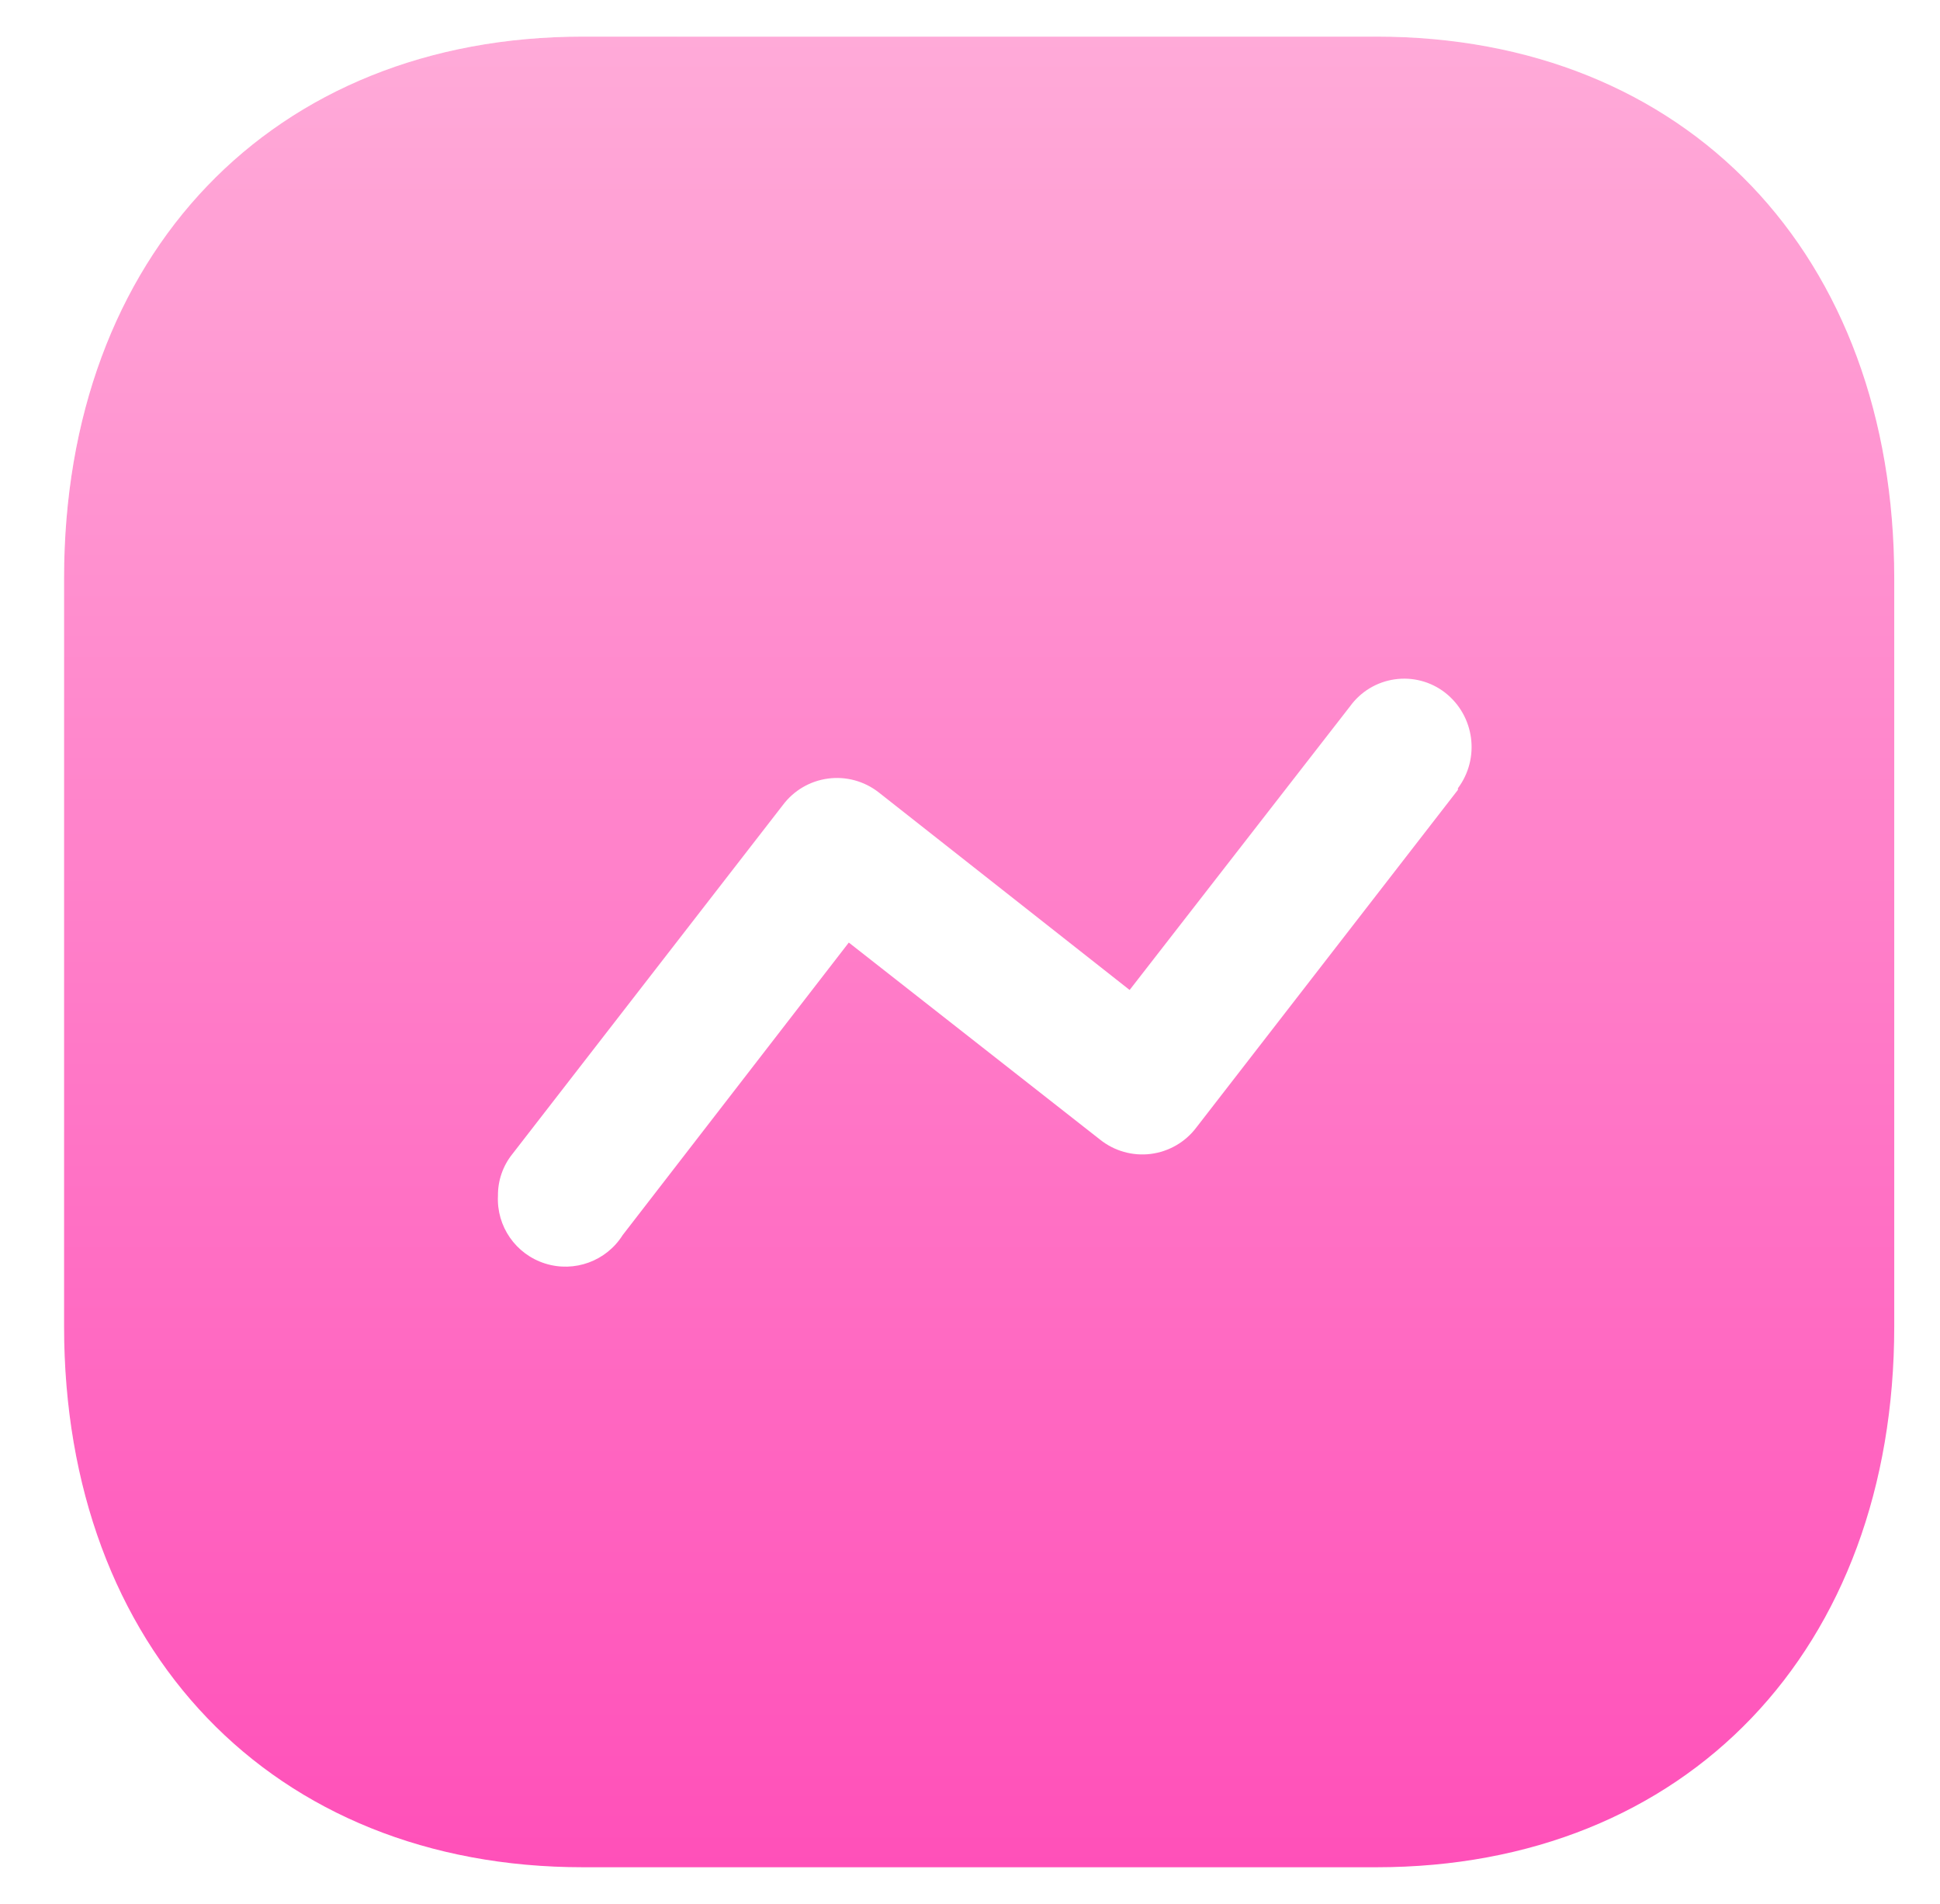 <svg width="53" height="52" viewBox="0 0 53 52" fill="none" xmlns="http://www.w3.org/2000/svg">
<g filter="url(#filter0_b_3389_17269)">
<path d="M37.6 1H15.925C7.45 1 1.75 6.95 1.75 15.8V36.225C1.75 45.05 7.45 51 15.925 51H37.6C46.075 51 51.75 45.05 51.75 36.225V15.8C51.75 6.95 46.075 1 37.6 1Z" fill="url(#paint0_linear_3389_17269)"/>
<path d="M37.6 0.5H15.925C11.566 0.5 7.887 2.033 5.298 4.735C2.712 7.436 1.25 11.267 1.25 15.8V36.225C1.25 40.746 2.712 44.571 5.298 47.268C7.887 49.967 11.566 51.5 15.925 51.5H37.6C41.959 51.5 45.632 49.967 48.214 47.267C50.795 44.57 52.25 40.746 52.25 36.225V15.8C52.25 11.267 50.795 7.437 48.215 4.736C45.632 2.033 41.959 0.5 37.6 0.5Z" stroke="url(#paint1_linear_3389_17269)" stroke-linecap="round" stroke-linejoin="round"/>
</g>
<g filter="url(#filter1_d_3389_17269)">
<path d="M39.83 21.573L32.686 30.792C32.385 31.193 31.934 31.454 31.437 31.517C30.939 31.579 30.438 31.436 30.048 31.122L23.189 25.744L17.011 33.734C16.564 34.444 15.693 34.763 14.892 34.51C14.09 34.257 13.561 33.496 13.604 32.658C13.6 32.243 13.74 31.84 14 31.517L21.386 21.99C21.683 21.592 22.128 21.331 22.62 21.265C23.112 21.199 23.61 21.334 24.002 21.639L30.861 27.039L36.884 19.29C37.174 18.89 37.613 18.625 38.102 18.555C38.591 18.484 39.088 18.615 39.478 18.917C40.286 19.548 40.442 20.707 39.83 21.529V21.573Z" fill="white"/>
</g>
<defs>
<filter id="filter0_b_3389_17269" x="-23.25" y="-24" width="100" height="100" filterUnits="userSpaceOnUse" color-interpolation-filters="sRGB">
<feFlood flood-opacity="0" result="BackgroundImageFix"/>
<feGaussianBlur in="BackgroundImageFix" stdDeviation="12"/>
<feComposite in2="SourceAlpha" operator="in" result="effect1_backgroundBlur_3389_17269"/>
<feBlend mode="normal" in="SourceGraphic" in2="effect1_backgroundBlur_3389_17269" result="shape"/>
</filter>
<filter id="filter1_d_3389_17269" x="9.602" y="14.536" width="34.602" height="24.061" filterUnits="userSpaceOnUse" color-interpolation-filters="sRGB">
<feFlood flood-opacity="0" result="BackgroundImageFix"/>
<feColorMatrix in="SourceAlpha" type="matrix" values="0 0 0 0 0 0 0 0 0 0 0 0 0 0 0 0 0 0 127 0" result="hardAlpha"/>
<feOffset/>
<feGaussianBlur stdDeviation="2"/>
<feComposite in2="hardAlpha" operator="out"/>
<feColorMatrix type="matrix" values="0 0 0 0 0 0 0 0 0 0 0 0 0 0 0 0 0 0 0.25 0"/>
<feBlend mode="normal" in2="BackgroundImageFix" result="effect1_dropShadow_3389_17269"/>
<feBlend mode="normal" in="SourceGraphic" in2="effect1_dropShadow_3389_17269" result="shape"/>
</filter>
<linearGradient id="paint0_linear_3389_17269" x1="26.75" y1="1" x2="26.75" y2="51" gradientUnits="userSpaceOnUse">
<stop stop-color="#FFAAD8"/>
<stop offset="1" stop-color="#FF50B9"/>
</linearGradient>
<linearGradient id="paint1_linear_3389_17269" x1="9.709" y1="6.825" x2="41.604" y2="46.327" gradientUnits="userSpaceOnUse">
<stop stop-color="white" stop-opacity="0.25"/>
<stop offset="1" stop-color="white" stop-opacity="0"/>
</linearGradient>
</defs>
</svg>
